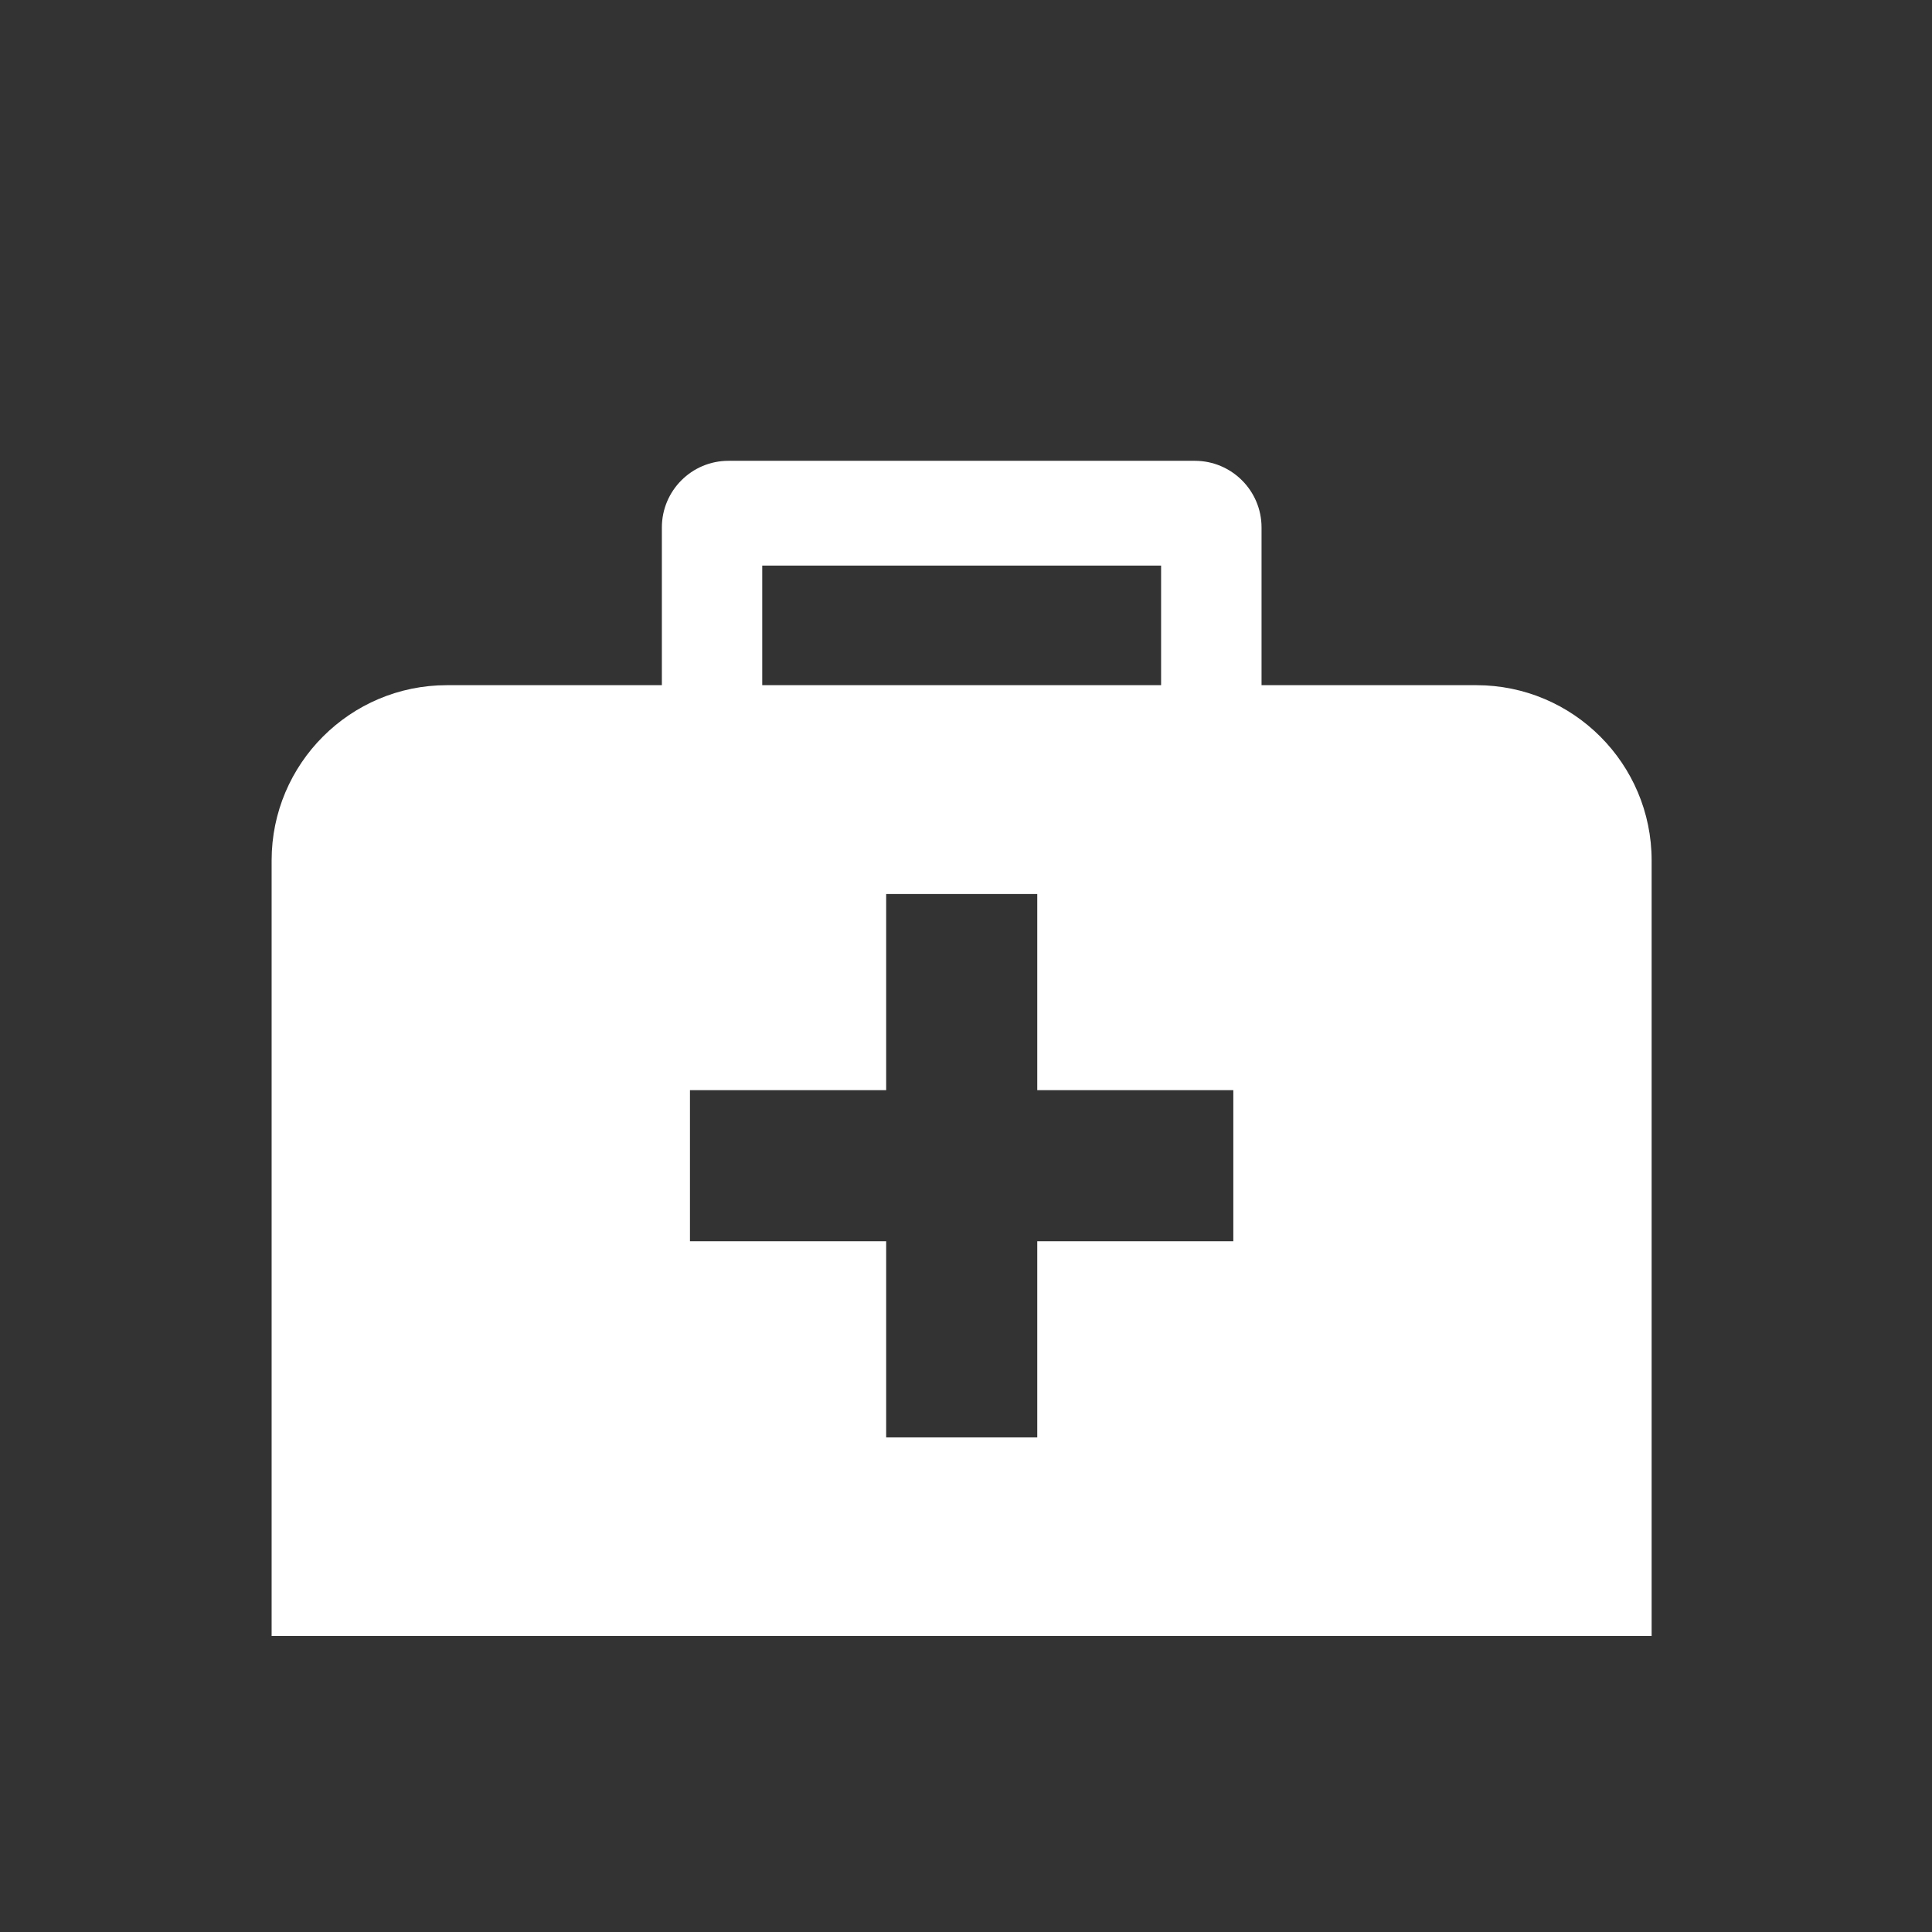 <?xml version="1.0" encoding="UTF-8"?>
<svg fill="#FFFFFF" width="100pt" height="100pt" version="1.1" viewBox="0 0 100 100" xmlns="http://www.w3.org/2000/svg">
 <rect x="0" y="0" width="100" height="100" fill="#333333" stroke="none"/>
 <path d="m14.059 84.68v-40.145c0-5.004 4.066-9.07 9.07-9.07h11.129v-8.164c0-1.902 1.543-3.449 3.445-3.449h24.145c1.902 0 3.449 1.547 3.449 3.449v8.164h11.121c5.004 0 9.07 4.066 9.07 9.07v40.145zm39.629-10.281v-10.152h10.148v-7.82h-10.148v-10.152h-7.82v10.152h-10.156v7.82h10.156v10.152zm6.41-38.934v-6.191h-20.645v6.191z" fill-rule="evenodd"/>
</svg>
